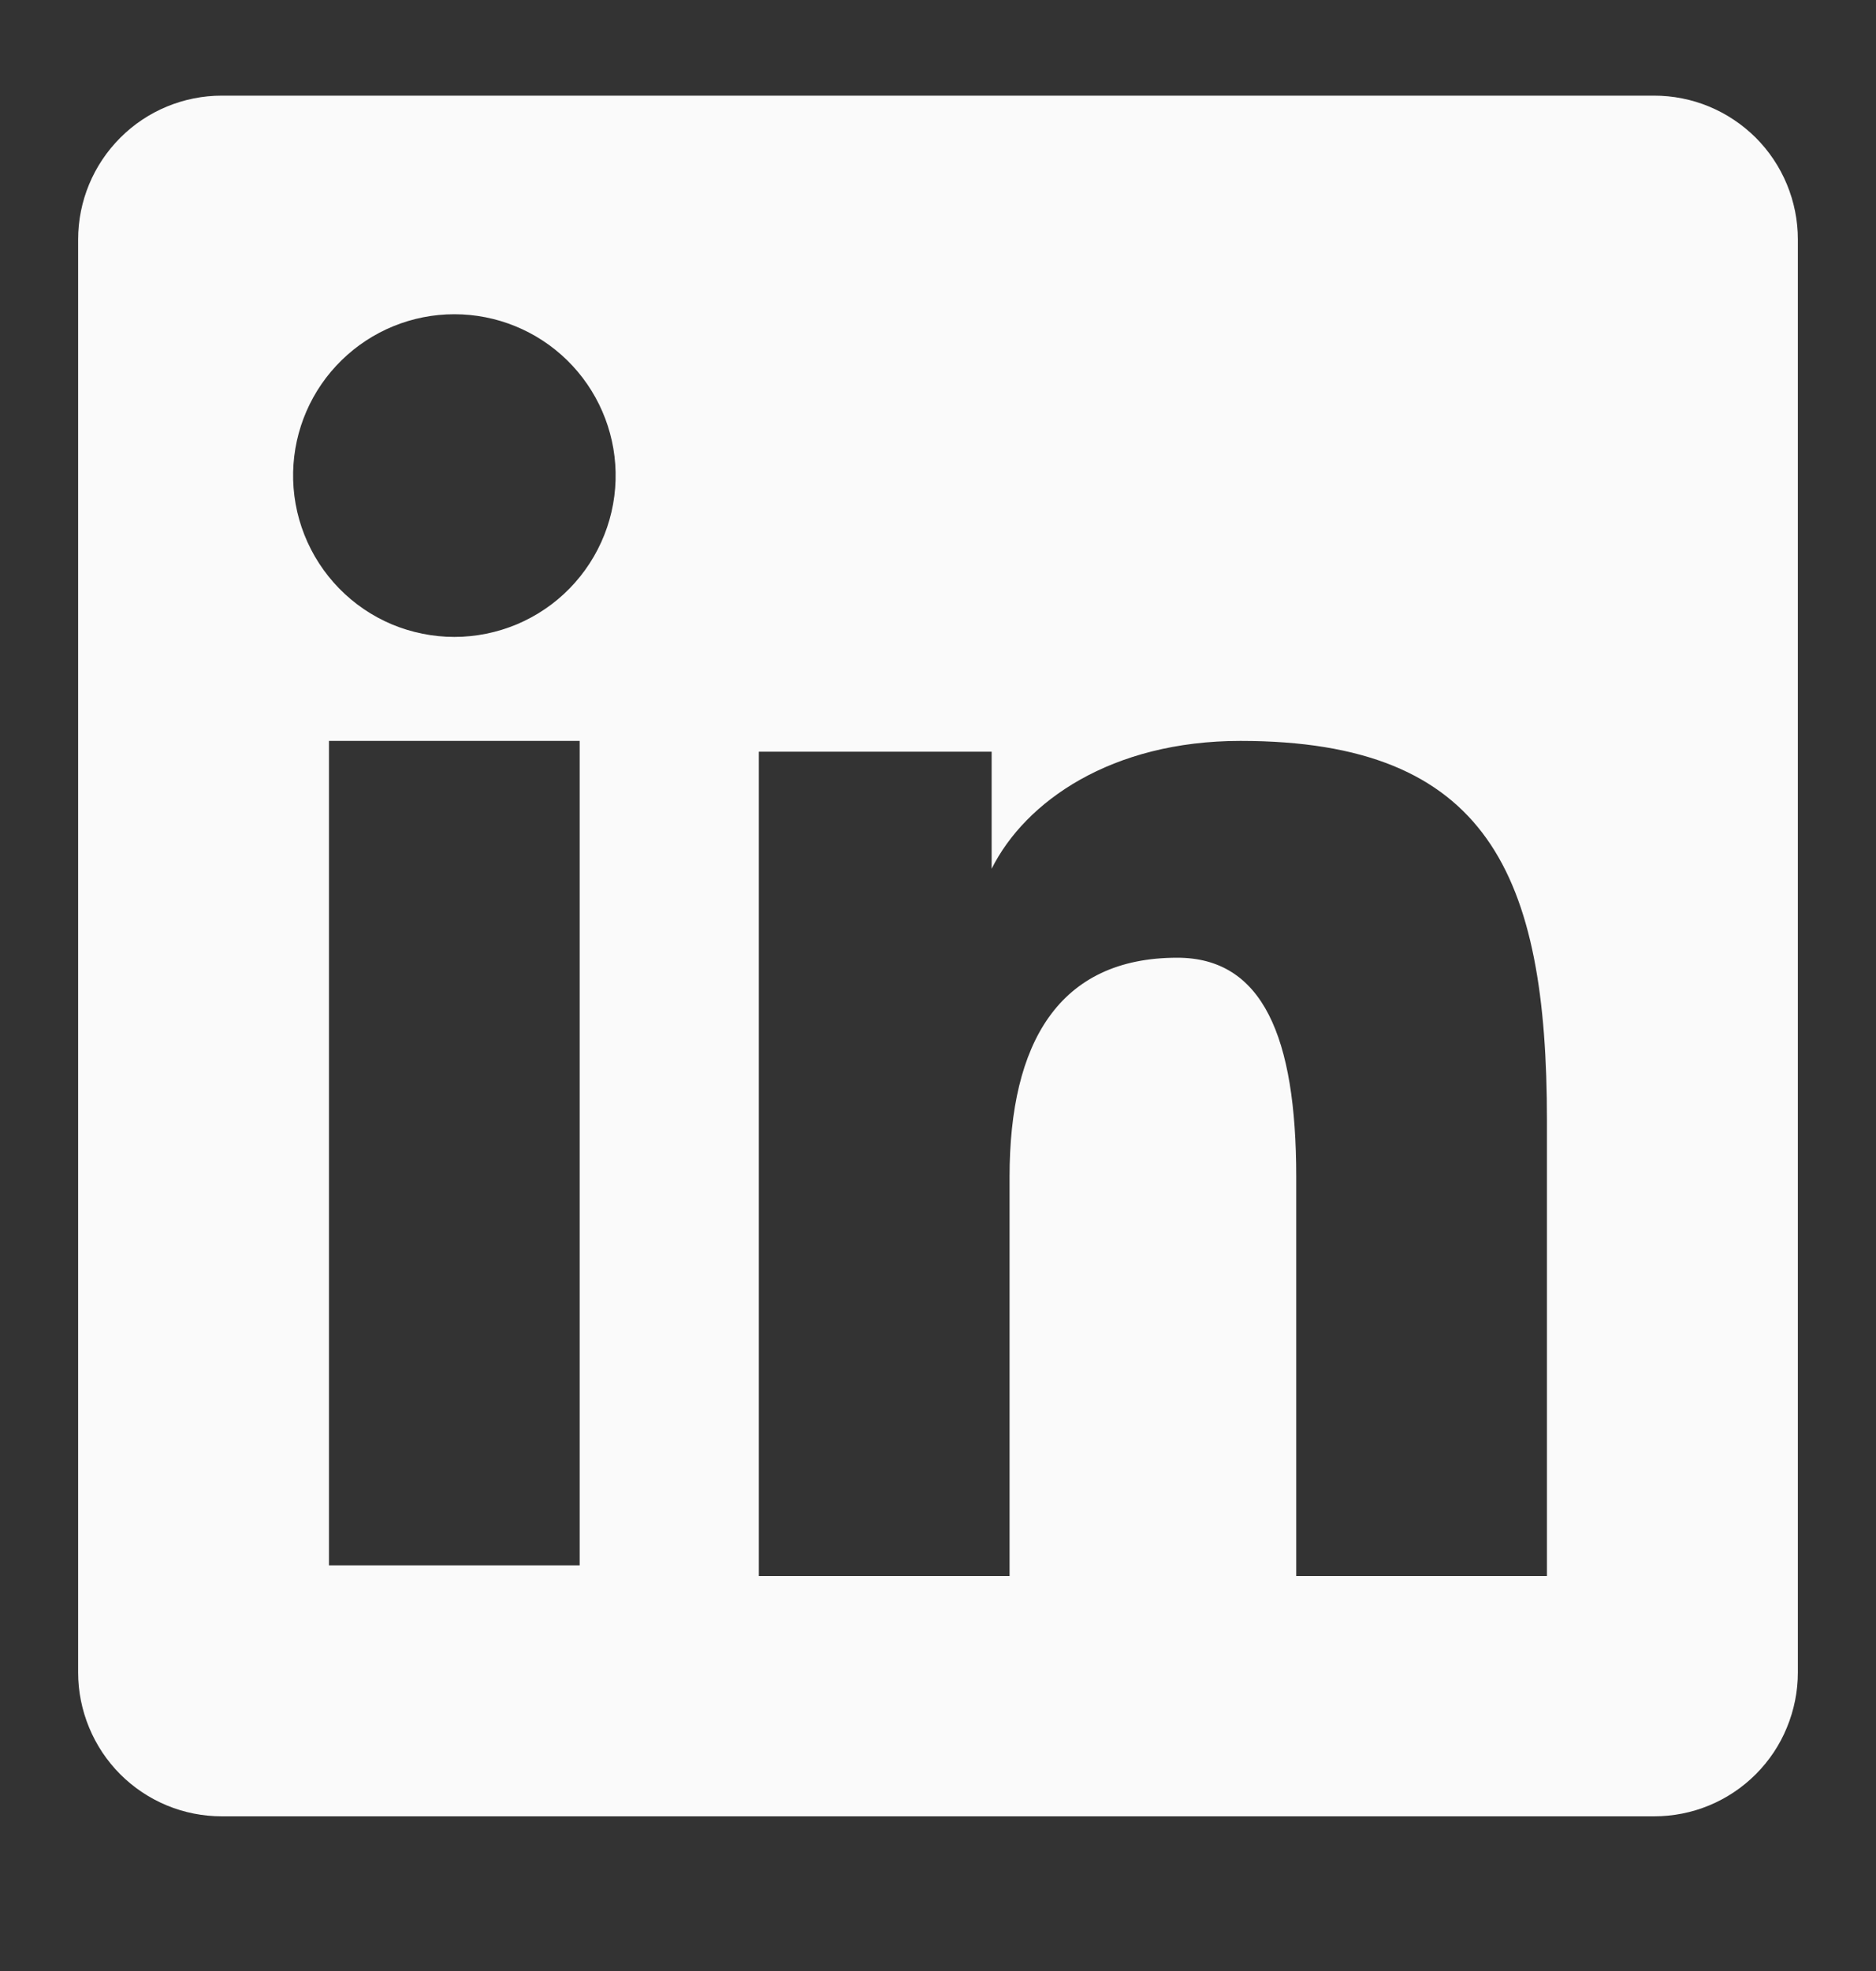 <svg width="20" height="21" viewBox="0 0 20 21" fill="none" xmlns="http://www.w3.org/2000/svg">
<rect x="0" y="0" width="20" height="21" fill="#333333" stroke="none"/>
<path fill-rule="evenodd" clip-rule="evenodd" d="M0.833 2.551C0.833 2.144 0.995 1.755 1.282 1.468C1.569 1.18 1.959 1.019 2.365 1.019H17.633C17.835 1.019 18.034 1.058 18.22 1.135C18.406 1.212 18.575 1.325 18.718 1.467C18.86 1.609 18.973 1.778 19.05 1.964C19.127 2.15 19.167 2.349 19.167 2.551V17.819C19.167 18.02 19.127 18.22 19.05 18.406C18.974 18.592 18.861 18.761 18.718 18.904C18.576 19.046 18.407 19.159 18.221 19.236C18.035 19.313 17.836 19.352 17.634 19.352H2.365C2.164 19.352 1.965 19.313 1.779 19.236C1.593 19.159 1.424 19.046 1.282 18.904C1.139 18.761 1.027 18.592 0.95 18.406C0.873 18.22 0.833 18.021 0.833 17.82V2.551ZM8.09 8.009H10.572V9.256C10.931 8.539 11.848 7.894 13.225 7.894C15.866 7.894 16.492 9.322 16.492 11.941V16.792H13.819V12.537C13.819 11.046 13.461 10.204 12.551 10.204C11.288 10.204 10.763 11.111 10.763 12.537V16.792H8.09V8.009ZM3.507 16.678H6.18V7.894H3.507V16.677V16.678ZM6.563 5.029C6.568 5.258 6.527 5.486 6.443 5.698C6.359 5.911 6.233 6.105 6.073 6.269C5.913 6.433 5.721 6.563 5.51 6.652C5.299 6.74 5.073 6.786 4.844 6.786C4.615 6.786 4.388 6.74 4.177 6.652C3.966 6.563 3.775 6.433 3.615 6.269C3.455 6.105 3.329 5.911 3.245 5.698C3.161 5.486 3.12 5.258 3.125 5.029C3.135 4.58 3.32 4.152 3.642 3.838C3.963 3.524 4.394 3.348 4.844 3.348C5.293 3.348 5.725 3.524 6.046 3.838C6.367 4.152 6.553 4.58 6.563 5.029Z" fill="#FAFAFA"/>
</svg>
